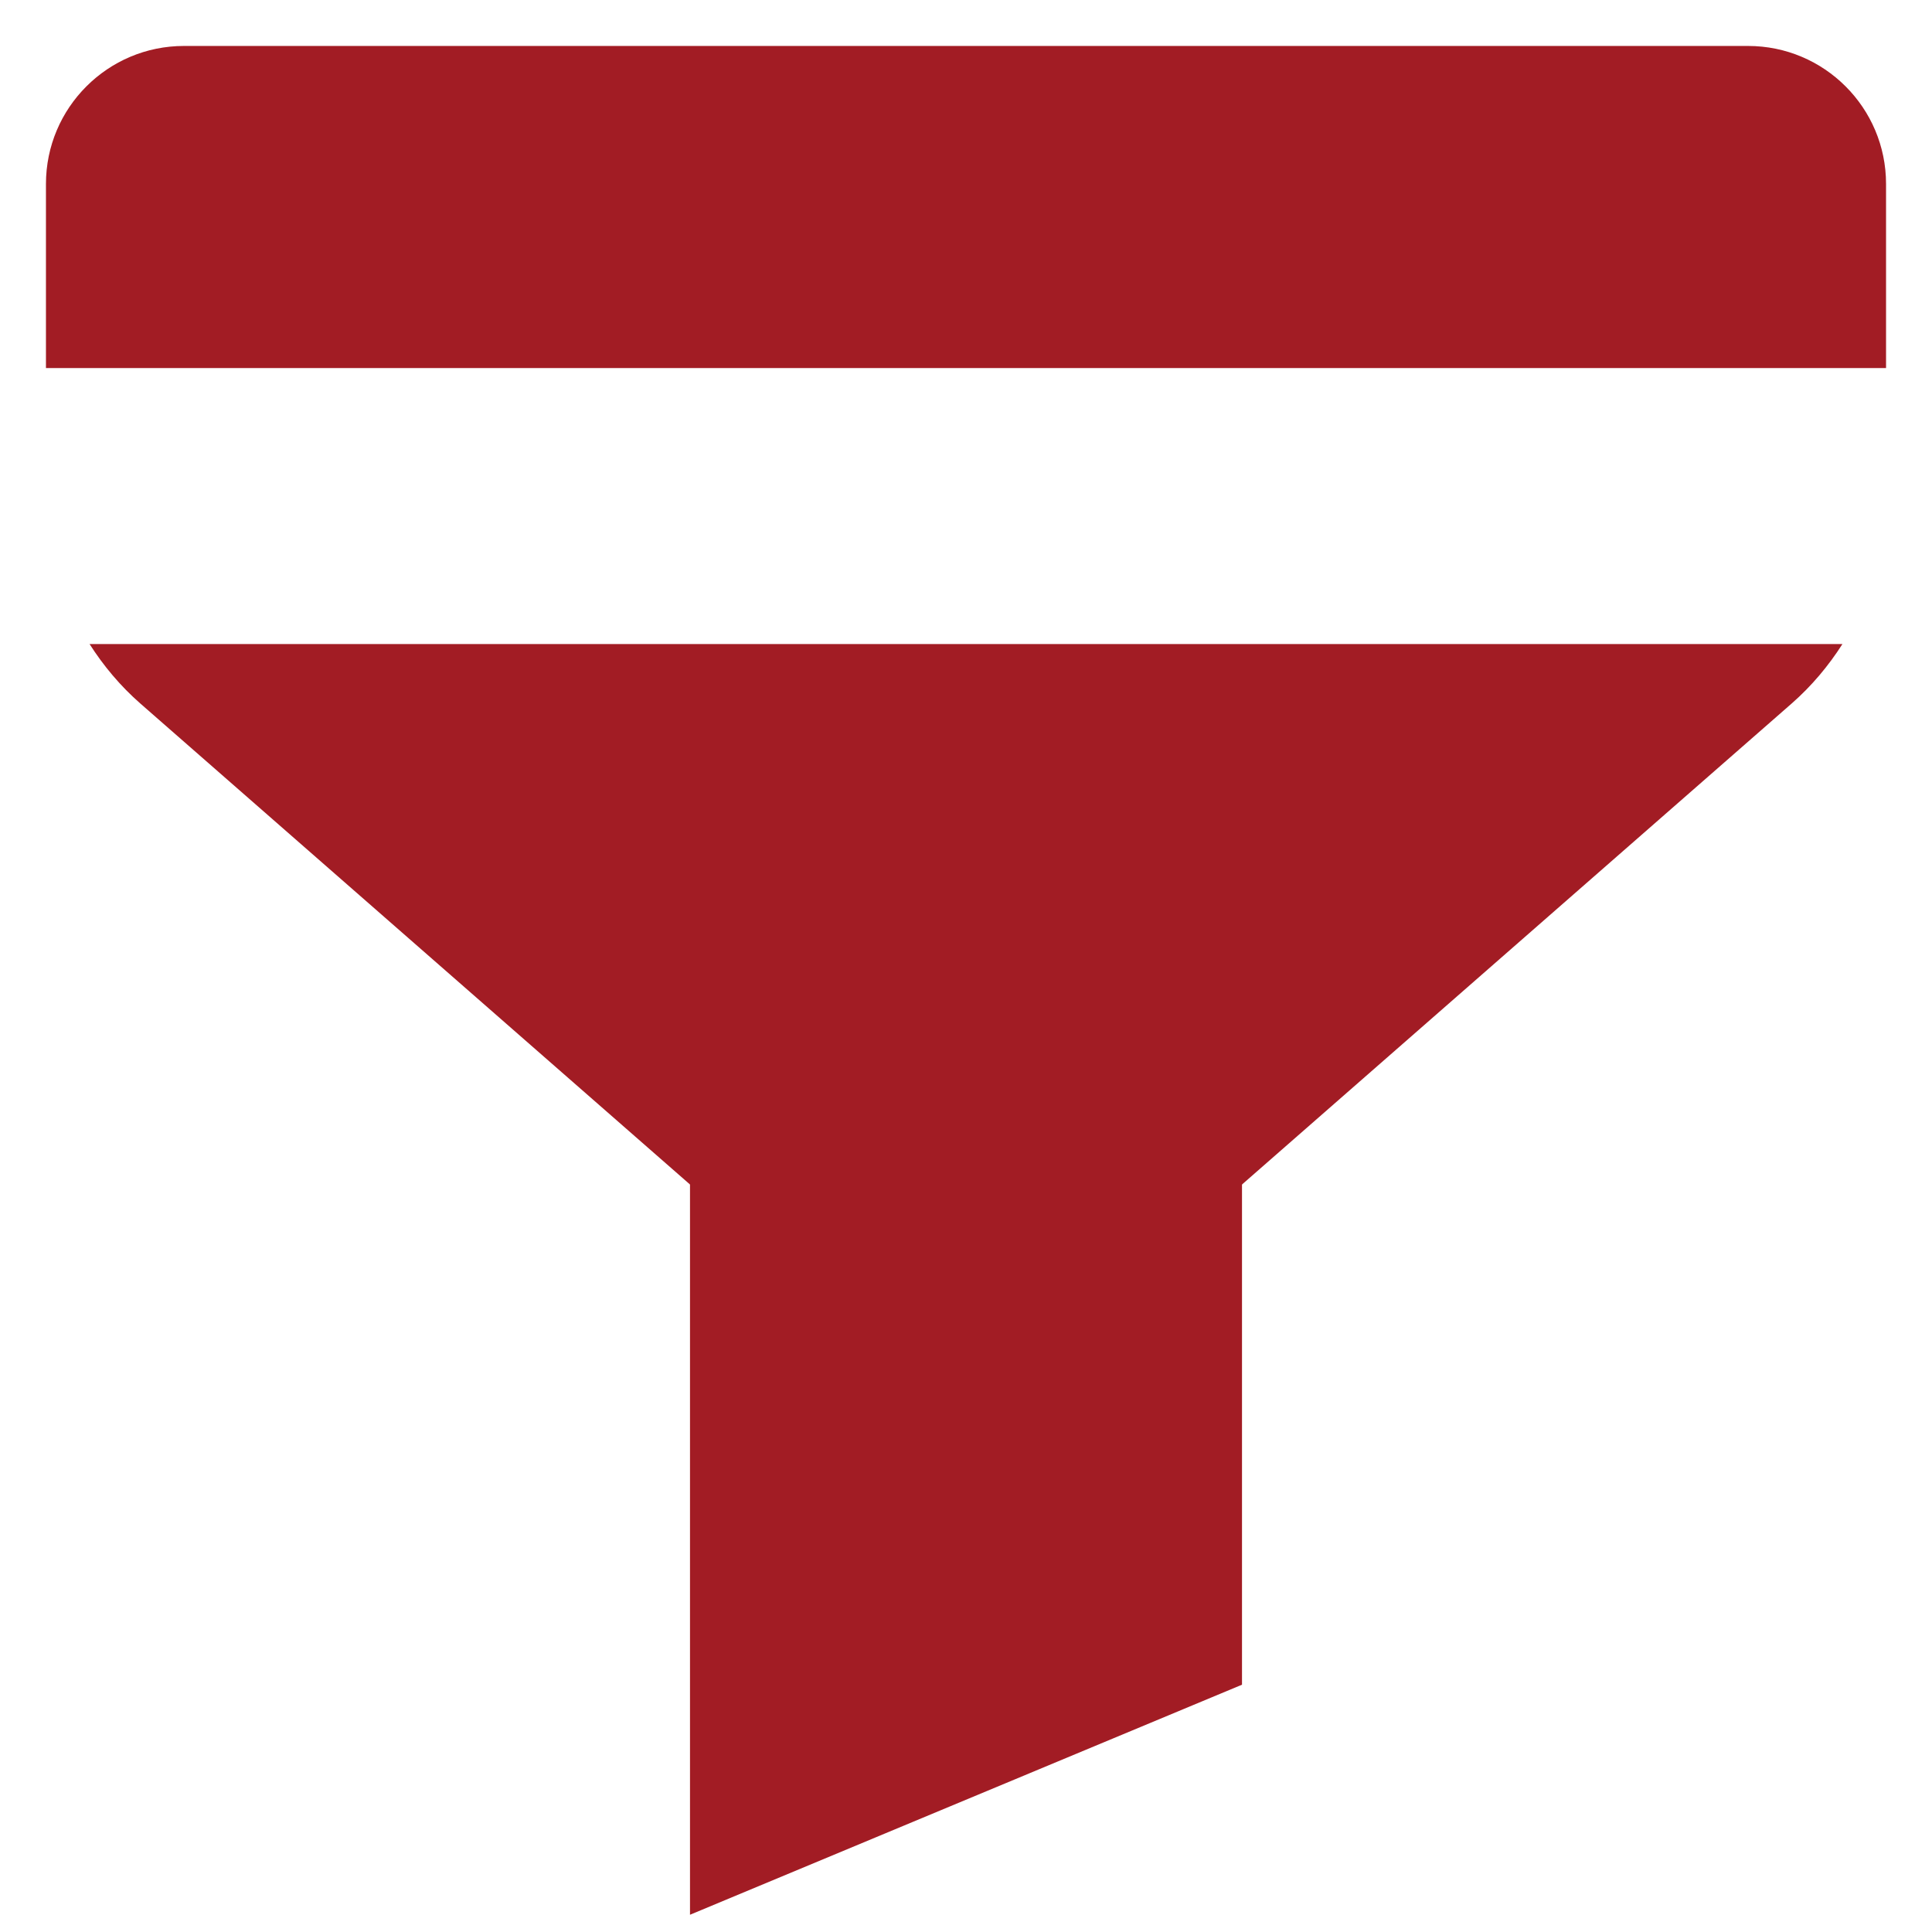 <svg width="14" height="14" viewBox="0 0 14 14" fill="none" xmlns="http://www.w3.org/2000/svg">
<g id="Group 239752">
<path id="Subtract" d="M13.351 4.667C13.25 4.825 13.128 4.971 12.983 5.098L8.317 9.181C7.563 9.84 6.437 9.84 5.683 9.181L1.017 5.098C0.872 4.971 0.75 4.825 0.649 4.667H13.351ZM12.667 0.333C13.219 0.333 13.667 0.781 13.667 1.333V2.667H0.333V1.333C0.333 0.781 0.781 0.333 1.333 0.333H12.667Z" fill="#A21C24"/>
<path id="Subtract_2" d="M9 12.208L5 13.875V7H9V12.208Z" fill="#A21C24"/>
</g>
</svg>
